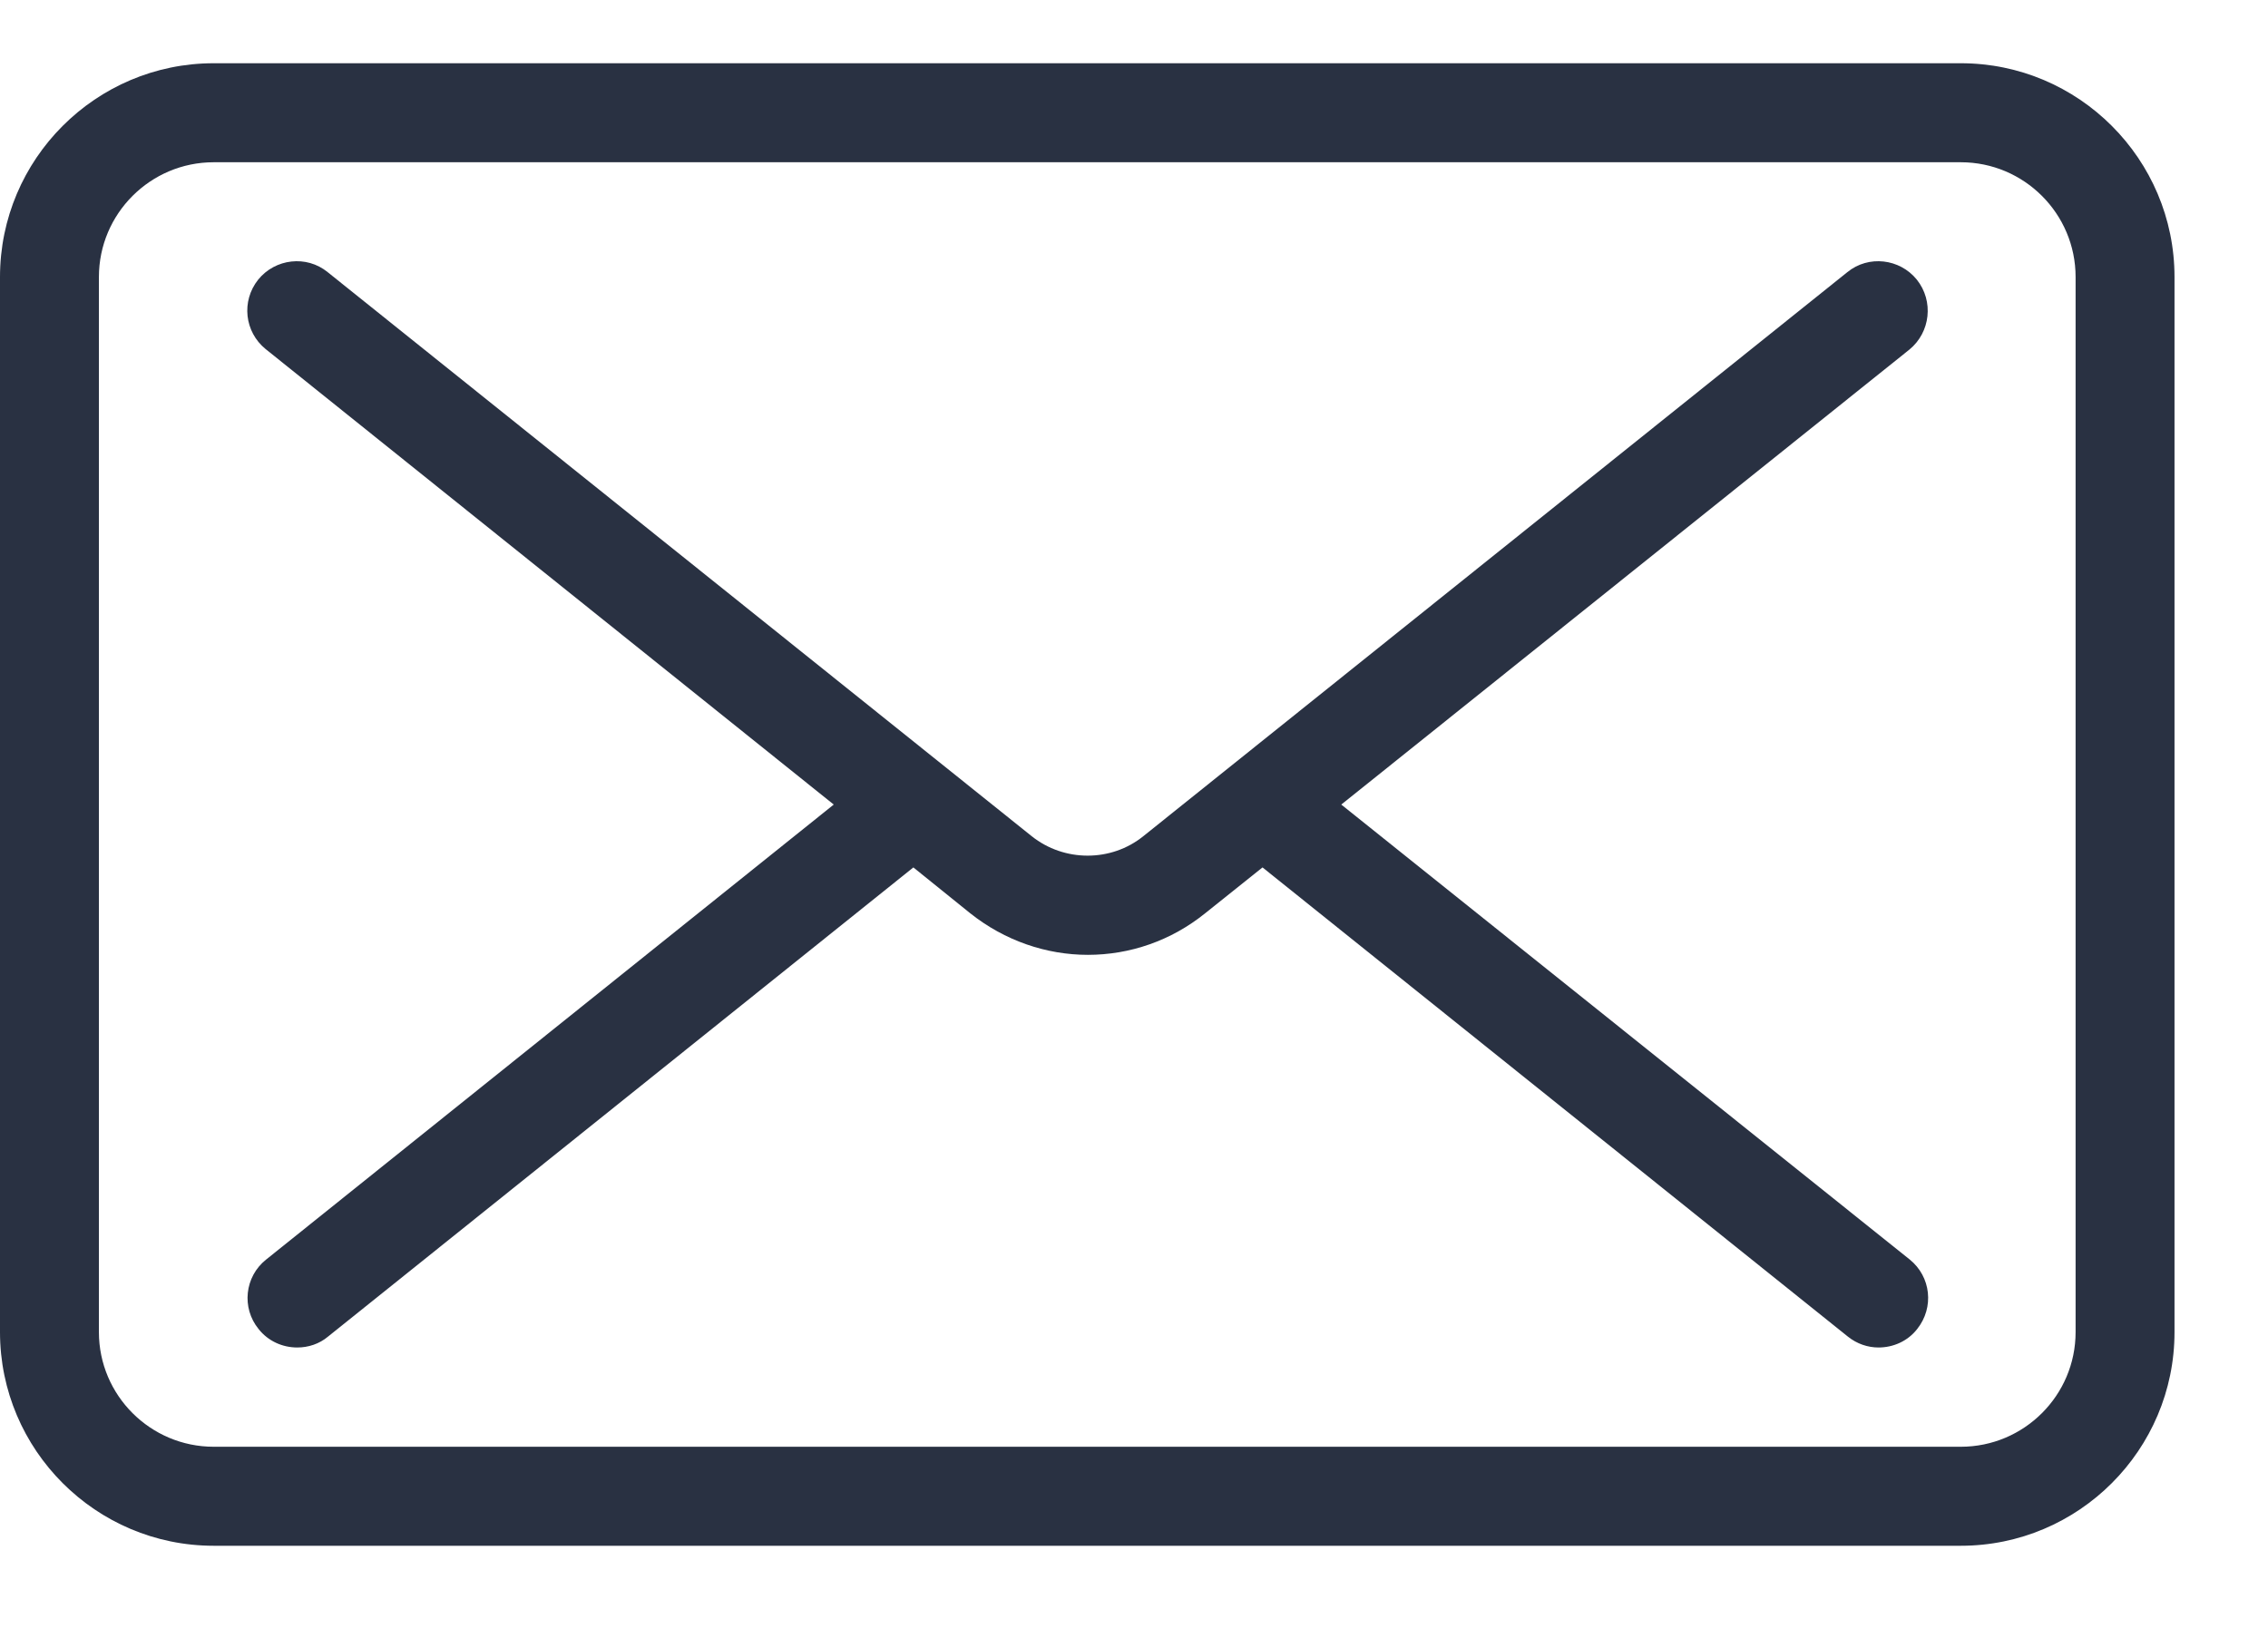 <?xml version="1.0" encoding="UTF-8"?> <svg xmlns="http://www.w3.org/2000/svg" width="18" height="13" viewBox="0 0 18 13" fill="none"><path d="M15.562 0.502H1.696C0.761 0.502 0 1.263 0 2.199V10.575C0 11.51 0.761 12.271 1.696 12.271H15.562C16.497 12.271 17.258 11.51 17.258 10.575V2.199C17.258 1.263 16.497 0.502 15.562 0.502ZM16.473 10.575C16.473 11.077 16.064 11.485 15.562 11.485H1.696C1.194 11.485 0.785 11.077 0.785 10.575V2.199C0.785 1.696 1.194 1.288 1.696 1.288H15.562C16.064 1.288 16.473 1.696 16.473 2.199V10.575Z" fill="#293142"></path><path d="M15.213 2.22C15.077 2.052 14.829 2.024 14.662 2.16L9.074 6.638C8.819 6.844 8.446 6.844 8.188 6.638L2.6 2.16C2.433 2.024 2.185 2.052 2.049 2.22C1.913 2.391 1.941 2.635 2.108 2.771L6.617 6.387L2.112 9.999C1.941 10.135 1.916 10.383 2.052 10.55C2.129 10.648 2.244 10.697 2.359 10.697C2.447 10.697 2.534 10.669 2.604 10.61L7.249 6.886L7.699 7.249C7.975 7.469 8.306 7.58 8.634 7.58C8.966 7.58 9.294 7.469 9.566 7.249L10.02 6.886L14.665 10.61C14.738 10.669 14.825 10.697 14.909 10.697C15.024 10.697 15.14 10.648 15.216 10.55C15.352 10.379 15.325 10.135 15.157 9.999L10.645 6.387L15.154 2.775C15.321 2.638 15.349 2.391 15.213 2.22Z" fill="#293142"></path></svg> 